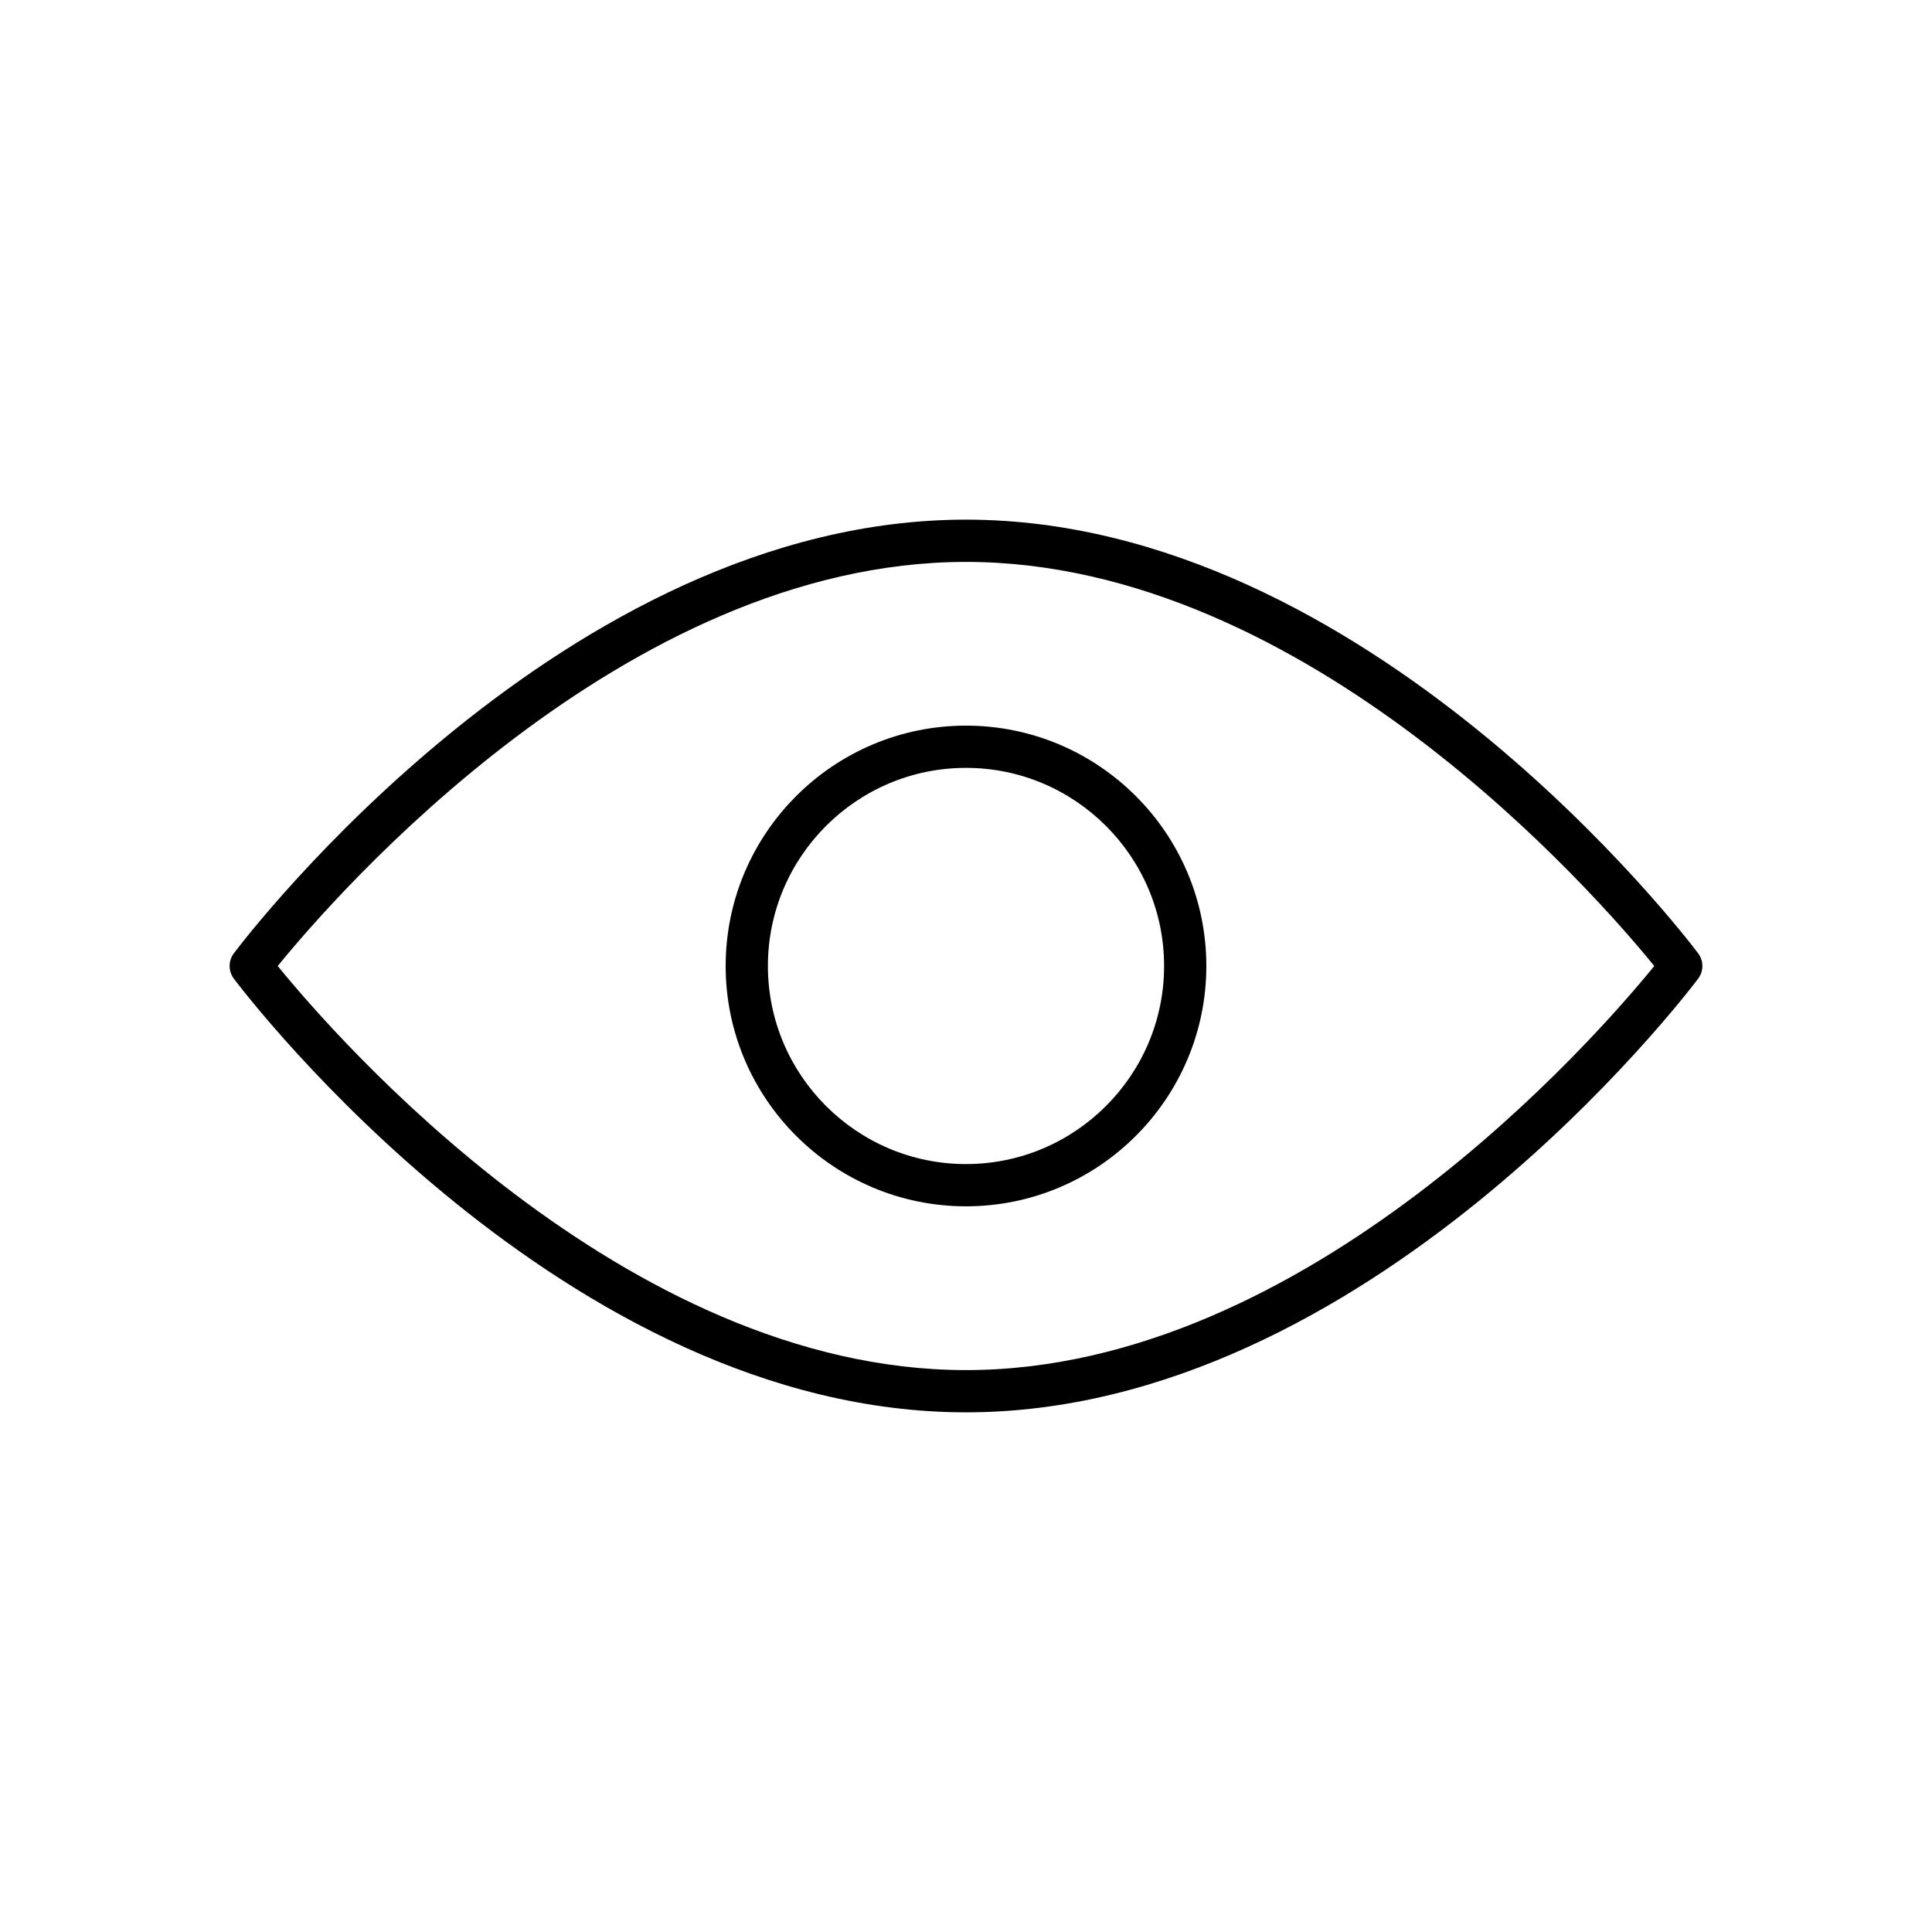 <?xml version="1.0" encoding="UTF-8"?>
<!-- Uploaded to: ICON Repo, www.svgrepo.com, Generator: ICON Repo Mixer Tools -->
<svg fill="#000000" width="800px" height="800px" version="1.1" viewBox="144 144 512 512" xmlns="http://www.w3.org/2000/svg">
 <g>
  <path d="m400 281.71c-106.26 0-190.49 110.23-194.02 114.92-1.504 1.992-1.504 4.742 0 6.734 3.531 4.691 87.762 114.92 194.02 114.92s190.49-110.23 194.02-114.92c1.504-1.992 1.504-4.742 0-6.734-3.535-4.691-87.766-114.92-194.02-114.92zm0 225.38c-90.555 0-167.33-88.559-182.4-107.09 15.07-18.531 91.844-107.09 182.4-107.09 90.555 0 167.33 88.559 182.4 107.09-15.07 18.535-91.844 107.09-182.4 107.09z"/>
  <path d="m400 336.3c-35.117 0-63.691 28.57-63.691 63.691-0.004 35.125 28.57 63.695 63.691 63.695 35.117 0 63.691-28.57 63.691-63.691s-28.574-63.695-63.691-63.695zm0 116.19c-28.945 0-52.496-23.551-52.496-52.496-0.004-28.949 23.547-52.5 52.496-52.5 28.945 0 52.496 23.551 52.496 52.5 0 28.945-23.551 52.496-52.496 52.496z"/>
 </g>
</svg>